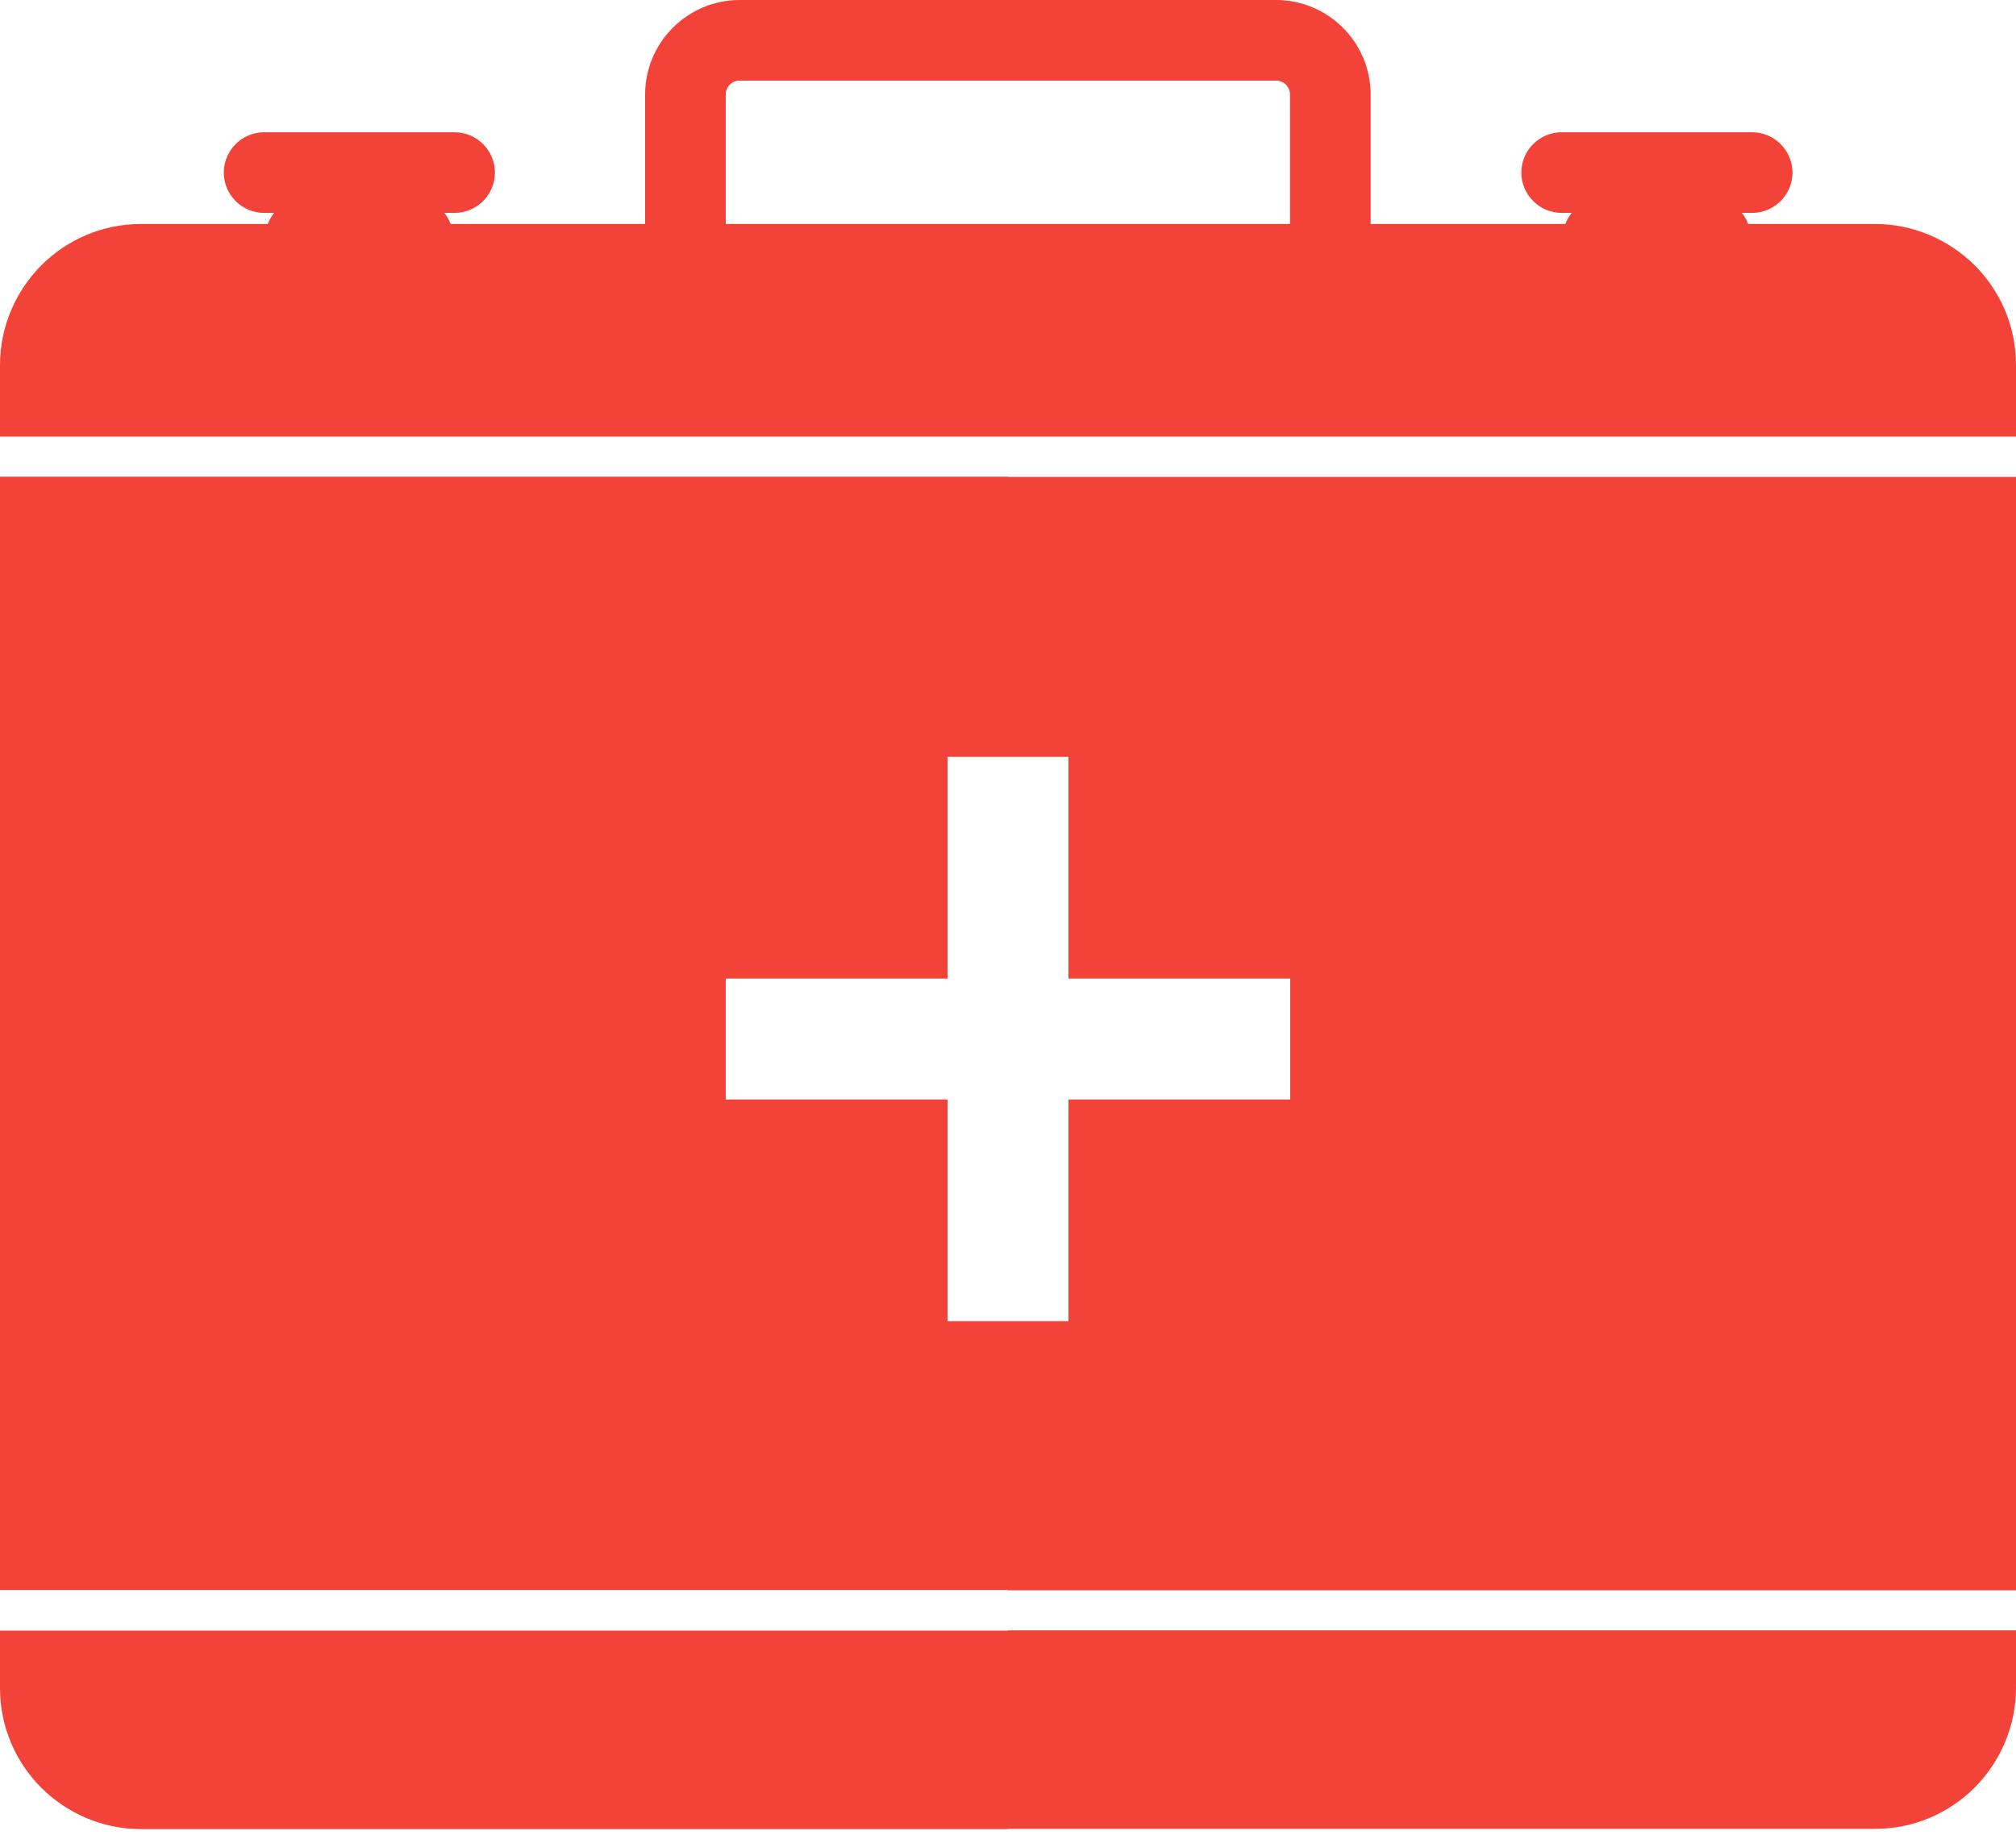 <svg width="80" height="73" viewBox="0 0 80 73" fill="none" xmlns="http://www.w3.org/2000/svg">
<path fill-rule="evenodd" clip-rule="evenodd" d="M40 8.89H74.4C75.94 8.89 77.34 9.52 78.36 10.53C79.37 11.54 80 12.94 80 14.49V17.33H40V8.89ZM40 72.59V64.71H80V66.99C80 68.53 79.37 69.93 78.36 70.95C77.35 71.96 75.95 72.59 74.4 72.59H40ZM40 63.11V52.44H42.4V43.64H51.2V38.84H42.4V30.04H40V18.93H80V63.12H40V63.11ZM5.6 8.89H40V17.33H0V14.49C0 12.95 0.63 11.55 1.64 10.53C2.65 9.52 4.05 8.89 5.6 8.89ZM40 18.93V30.04H37.6V38.84H28.8V43.64H37.6V52.44H40V63.11H0V18.92H40V18.93ZM40 64.72V72.6H5.6C4.06 72.6 2.66 71.97 1.64 70.96C0.63 69.95 0 68.55 0 67V64.72H40Z" fill="#F34237"/>
<path d="M28.8 10.49C28.8 11.37 28.08 12.09 27.2 12.09C26.32 12.09 25.6 11.37 25.6 10.49V3.75C25.6 2.72 26.02 1.78 26.7 1.1C27.38 0.42 28.32 0 29.35 0H50.64C51.67 0 52.61 0.42 53.29 1.1C53.97 1.78 54.39 2.72 54.39 3.75V10.49C54.39 11.37 53.67 12.09 52.79 12.09C51.91 12.09 51.19 11.37 51.19 10.49V3.75C51.19 3.6 51.13 3.46 51.03 3.36C50.93 3.26 50.79 3.2 50.64 3.2H29.35C29.2 3.2 29.06 3.26 28.96 3.36C28.86 3.46 28.8 3.6 28.8 3.75V10.49Z" fill="#F34237"/>
<path d="M10.48 8.45C9.6 8.45 8.88 7.73 8.88 6.85C8.88 5.97 9.6 5.25 10.48 5.25H18.04C18.92 5.25 19.64 5.97 19.64 6.85C19.64 7.73 18.92 8.45 18.04 8.45H10.48Z" fill="#F34237"/>
<path d="M61.97 8.45C61.09 8.45 60.37 7.73 60.37 6.85C60.37 5.97 61.09 5.25 61.97 5.25H69.53C70.41 5.25 71.13 5.97 71.13 6.85C71.13 7.73 70.41 8.45 69.53 8.45H61.97Z" fill="#F34237"/>
<path d="M11.61 11.26C10.99 11.26 10.49 10.54 10.49 9.66C10.49 8.78 10.99 8.06 11.61 8.06H16.9C17.52 8.06 18.02 8.78 18.02 9.66C18.02 10.54 17.52 11.26 16.9 11.26H11.61Z" fill="#F34237"/>
<path d="M63.1 11.26C62.48 11.26 61.98 10.54 61.98 9.66C61.98 8.78 62.48 8.06 63.1 8.06H68.39C69.01 8.06 69.51 8.78 69.51 9.66C69.51 10.54 69.01 11.26 68.39 11.26H63.1Z" fill="#F34237"/>
</svg>

